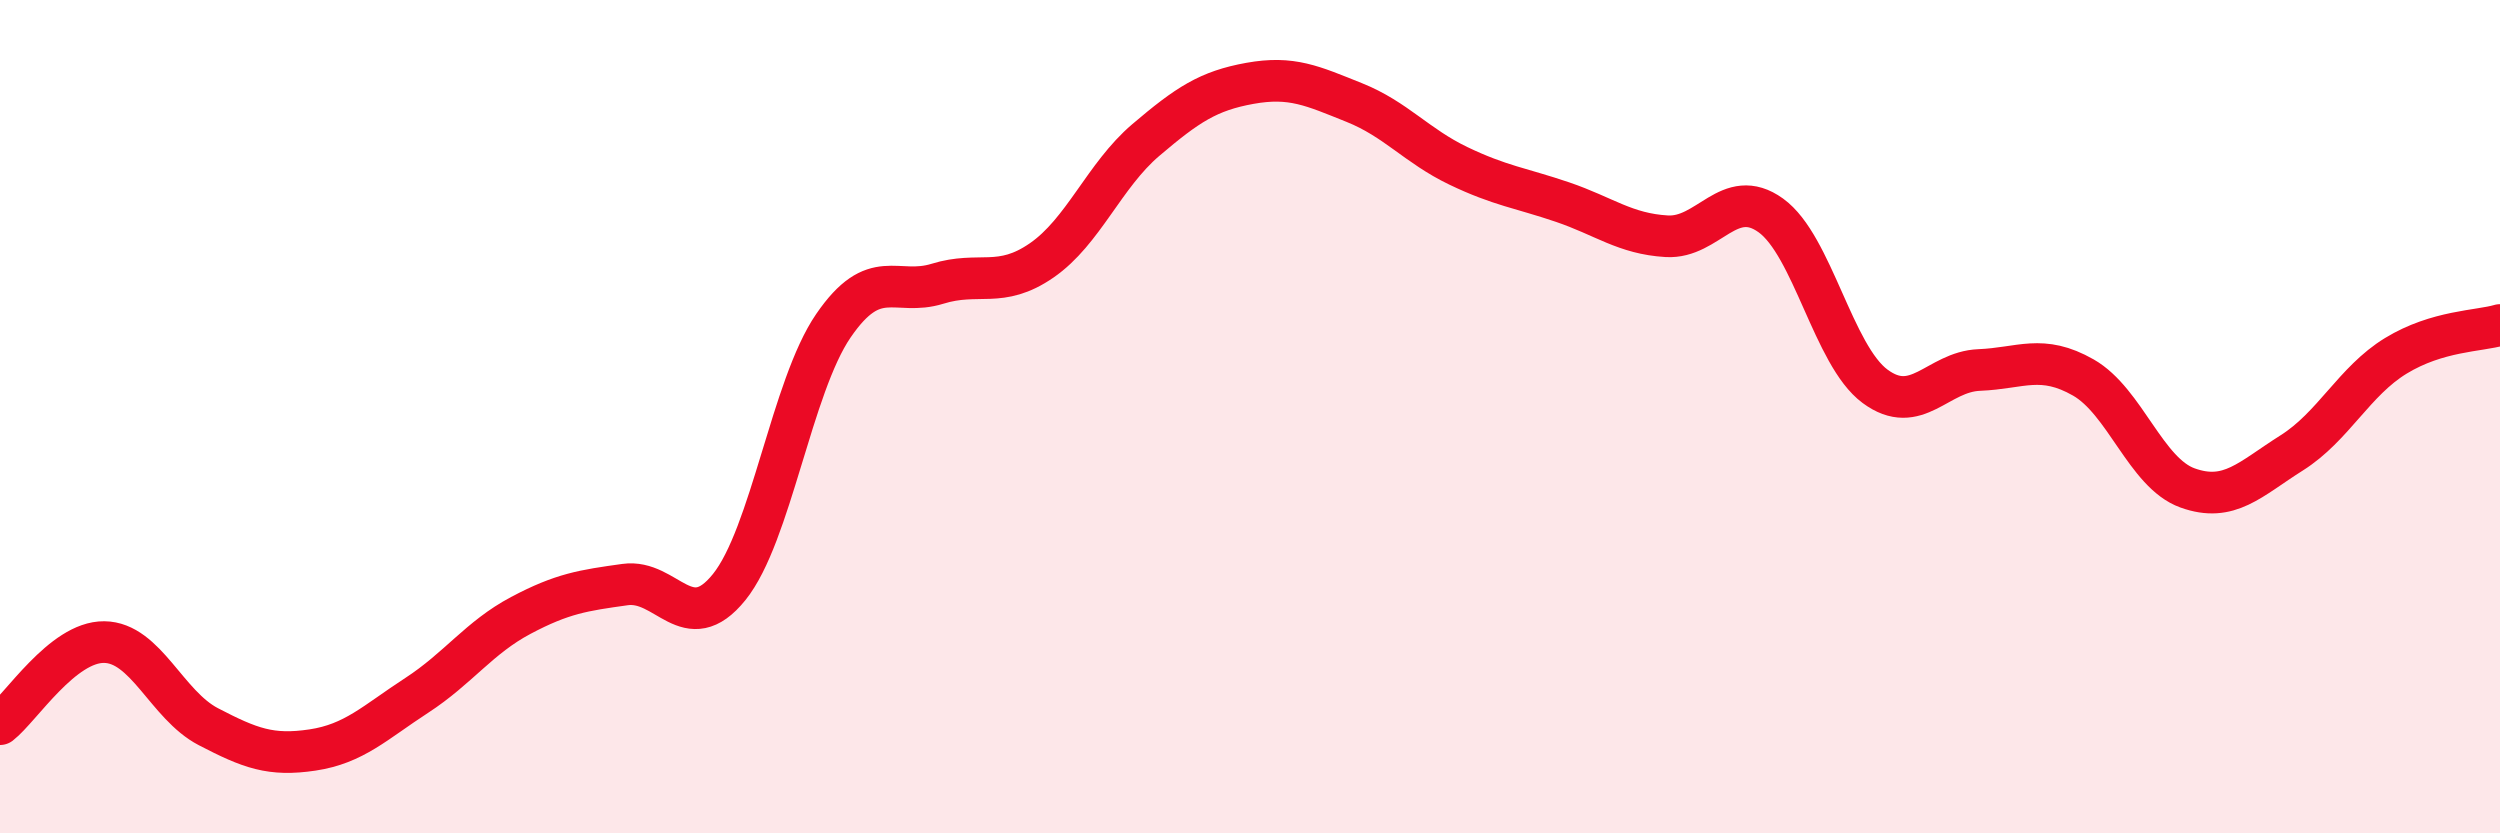 
    <svg width="60" height="20" viewBox="0 0 60 20" xmlns="http://www.w3.org/2000/svg">
      <path
        d="M 0,17.38 C 0.5,16.99 1.5,15.4 2.5,15.41 C 3.5,15.42 4,16.92 5,17.44 C 6,17.96 6.5,18.15 7.5,18 C 8.5,17.85 9,17.34 10,16.69 C 11,16.04 11.5,15.3 12.5,14.77 C 13.5,14.24 14,14.17 15,14.03 C 16,13.89 16.5,15.33 17.5,14.09 C 18.5,12.85 19,9.28 20,7.82 C 21,6.36 21.5,7.12 22.5,6.81 C 23.5,6.5 24,6.94 25,6.25 C 26,5.56 26.5,4.21 27.5,3.36 C 28.5,2.51 29,2.18 30,2 C 31,1.82 31.5,2.06 32.5,2.46 C 33.5,2.86 34,3.5 35,3.98 C 36,4.46 36.5,4.51 37.5,4.85 C 38.5,5.19 39,5.61 40,5.67 C 41,5.73 41.5,4.45 42.5,5.17 C 43.5,5.89 44,8.53 45,9.27 C 46,10.01 46.5,8.92 47.5,8.88 C 48.5,8.84 49,8.49 50,9.06 C 51,9.63 51.5,11.35 52.5,11.71 C 53.5,12.07 54,11.5 55,10.87 C 56,10.24 56.5,9.15 57.5,8.54 C 58.5,7.93 59.5,7.95 60,7.8L60 20L0 20Z"
        fill="#EB0A25"
        opacity="0.1"
        stroke-linecap="round"
        stroke-linejoin="round"
      />
      <path
        d="M 0,17.38 C 0.5,16.99 1.5,15.4 2.5,15.41 C 3.5,15.42 4,16.92 5,17.44 C 6,17.96 6.5,18.15 7.5,18 C 8.5,17.85 9,17.34 10,16.69 C 11,16.04 11.5,15.3 12.5,14.77 C 13.5,14.24 14,14.17 15,14.03 C 16,13.89 16.5,15.33 17.5,14.09 C 18.5,12.85 19,9.28 20,7.82 C 21,6.36 21.5,7.12 22.5,6.81 C 23.5,6.5 24,6.94 25,6.25 C 26,5.56 26.5,4.21 27.5,3.36 C 28.5,2.51 29,2.18 30,2 C 31,1.82 31.5,2.06 32.5,2.46 C 33.5,2.86 34,3.5 35,3.98 C 36,4.46 36.5,4.51 37.5,4.85 C 38.5,5.19 39,5.61 40,5.67 C 41,5.73 41.5,4.45 42.5,5.17 C 43.5,5.89 44,8.53 45,9.27 C 46,10.01 46.5,8.92 47.5,8.88 C 48.5,8.84 49,8.49 50,9.06 C 51,9.63 51.5,11.35 52.5,11.71 C 53.5,12.07 54,11.5 55,10.87 C 56,10.24 56.5,9.15 57.5,8.54 C 58.5,7.93 59.5,7.95 60,7.8"
        stroke="#EB0A25"
        stroke-width="1"
        fill="none"
        stroke-linecap="round"
        stroke-linejoin="round"
      />
    </svg>
  